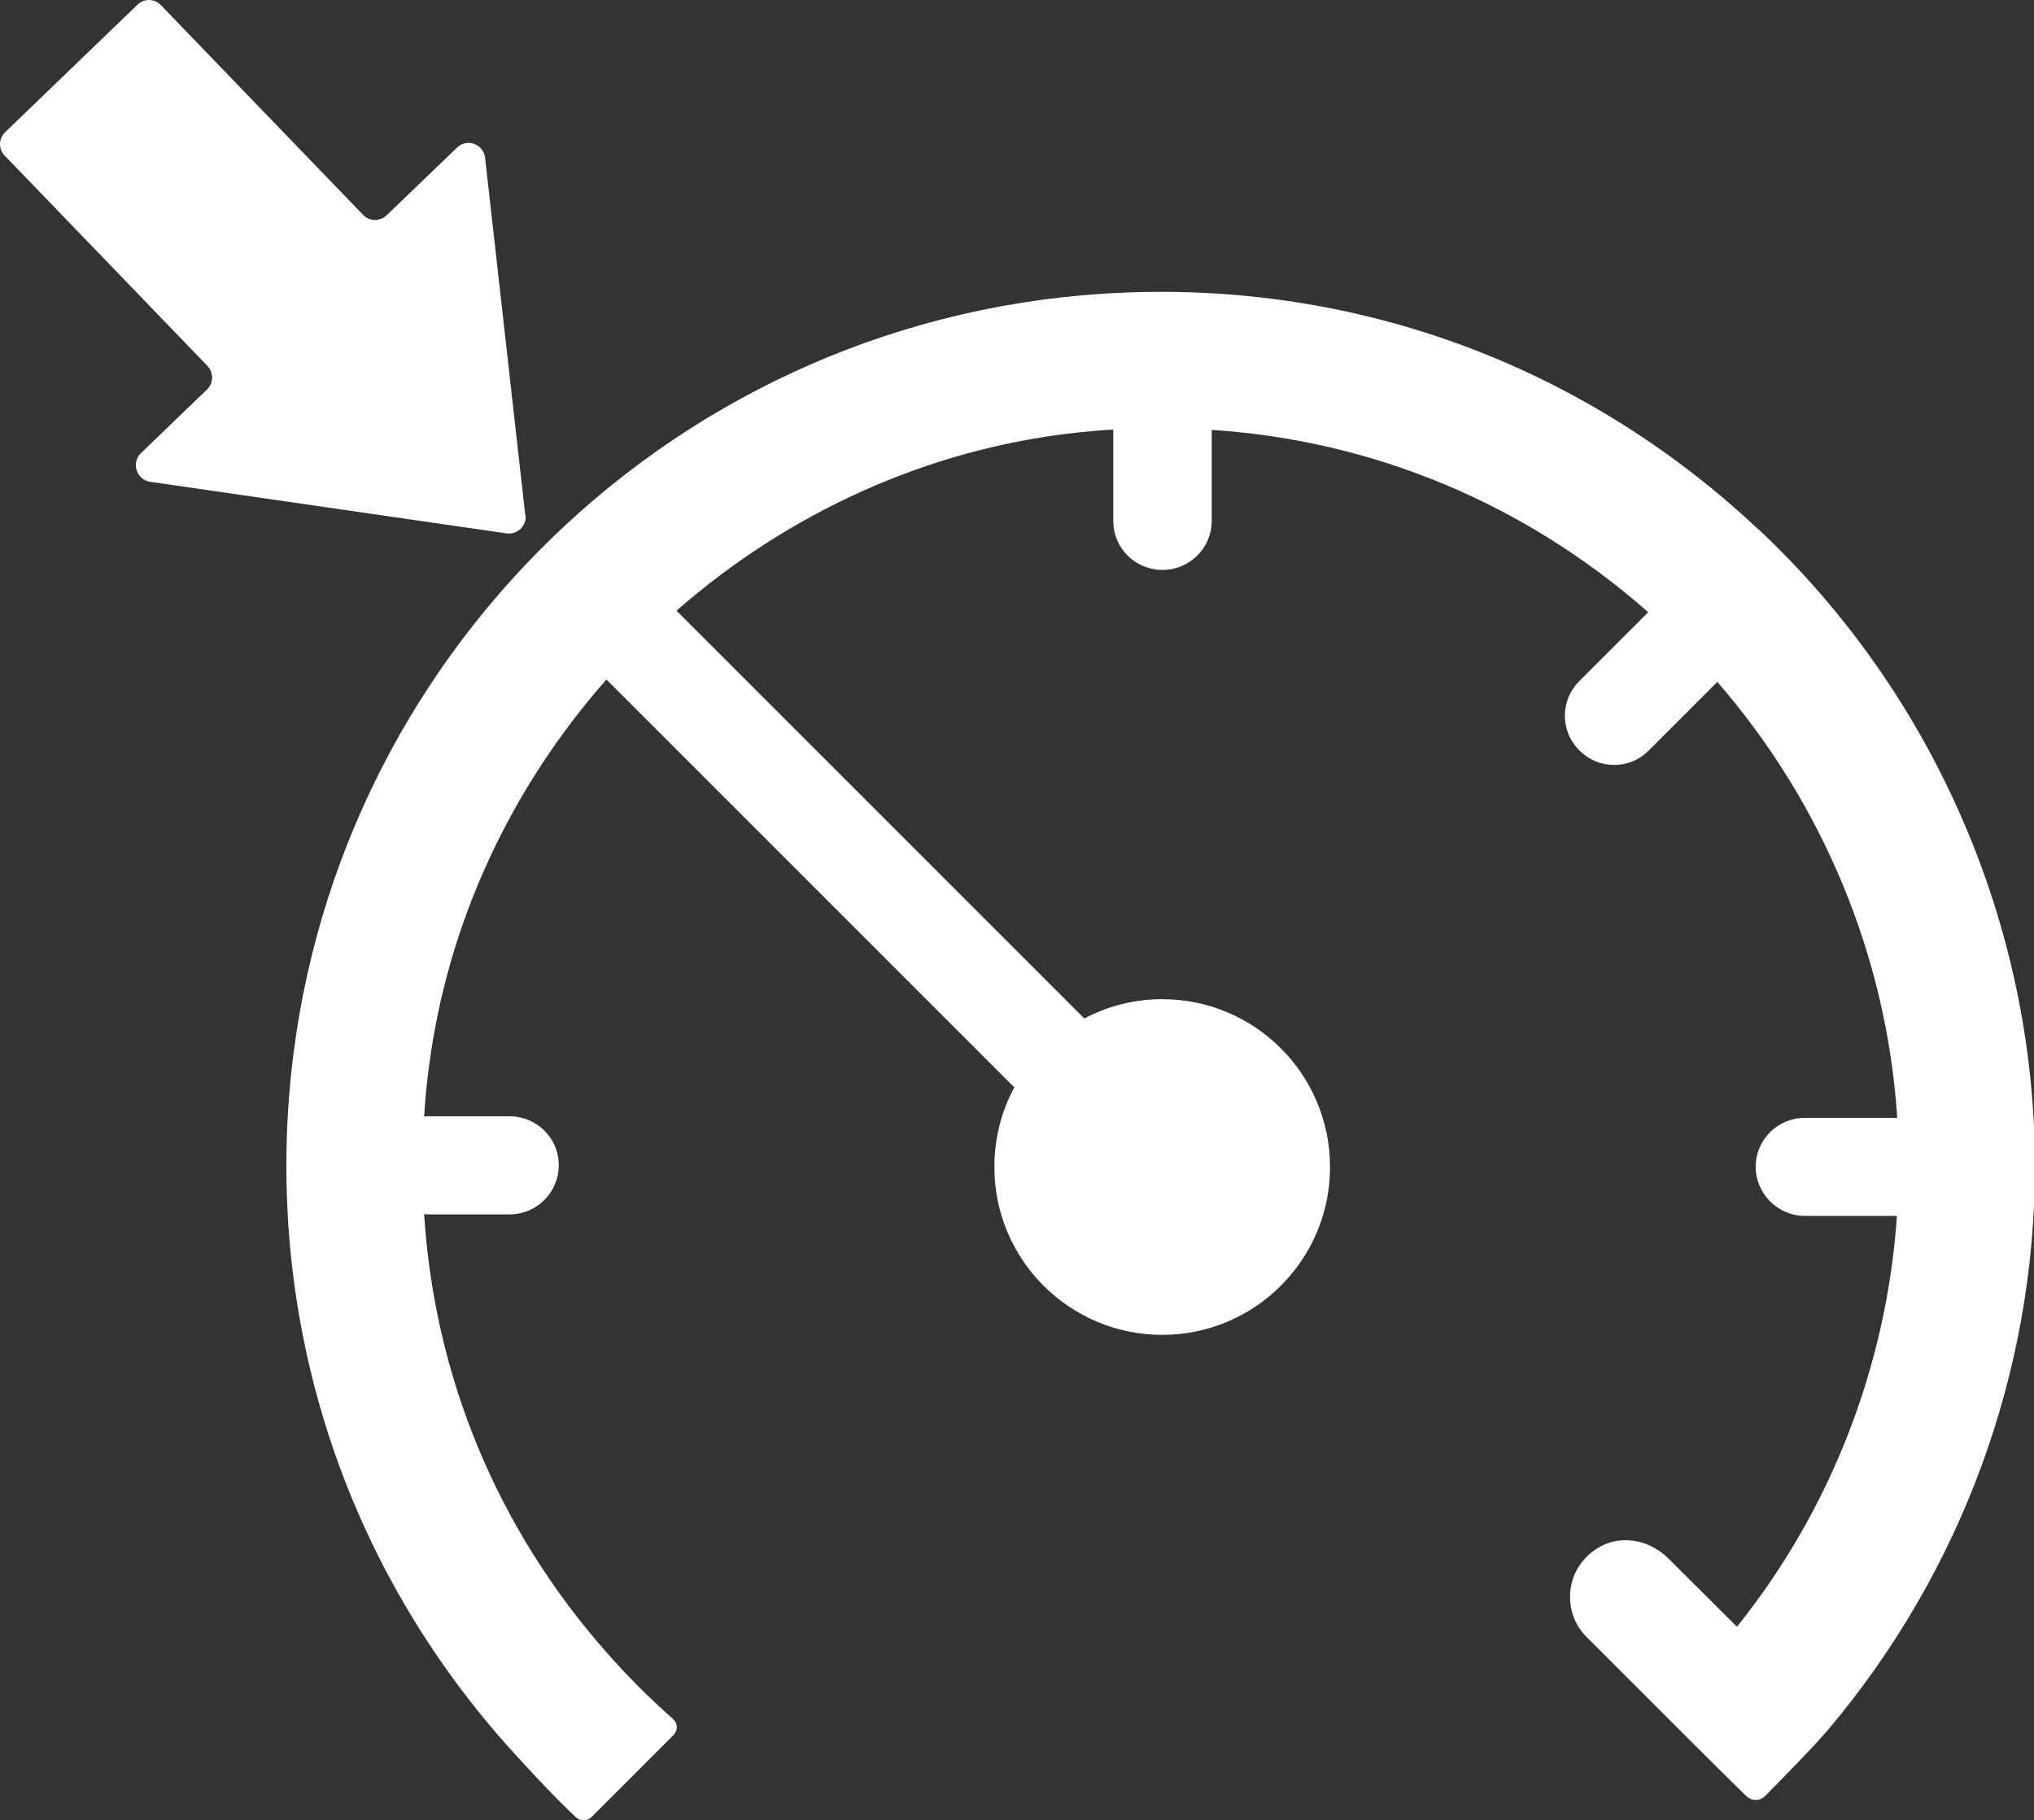 <svg xmlns="http://www.w3.org/2000/svg" id="Layer_2" data-name="Layer 2" viewBox="0 0 67.38 60.3"><rect x="0" y="0" width="67.38" height="60.3" fill="#333333" stroke="none"/><defs><style>      .cls-1 {        fill: #fff;        stroke-width: 0px;      }    </style></defs><g id="Layer_1-2" data-name="Layer 1"><g><path class="cls-1" d="M58.22,17.51c-5.9-5.53-13.59-8.3-21.68-7.78-14.6.94-26.21,12.66-27.01,27.28-.42,7.82,2.24,15.3,7.51,21.08,1.26,1.38,1.85,1.94,2.05,2.12.07.06.16.09.25.09.1,0,.19-.04.26-.11l2.71-2.71c.07-.07.11-.17.11-.27,0-.1-.05-.19-.12-.26-.77-.68-1.51-1.42-2.19-2.19-3.65-4.13-5.72-9.17-6.06-14.54.04,0,.08.01.12.01h2.71c.9,0,1.63-.73,1.63-1.63s-.73-1.62-1.63-1.62h-2.71s-.08,0-.12.01c.03-.52.08-1.05.15-1.58.62-4.88,2.75-9.34,5.89-12.9l13.51,13.51c-.42.78-.66,1.68-.66,2.64,0,3.07,2.49,5.56,5.56,5.56s5.56-2.49,5.56-5.56-2.49-5.56-5.56-5.56c-.93,0-1.81.23-2.58.64l-13.51-13.51c3.66-3.2,8.24-5.35,13.26-5.9.41-.04.81-.08,1.21-.1v3.03c0,.9.73,1.62,1.63,1.62s1.63-.73,1.63-1.62v-3.02c5.34.35,10.36,2.43,14.46,6.04l-2.28,2.28c-.31.31-.48.71-.48,1.15s.17.84.48,1.15c.31.31.71.48,1.15.48s.84-.17,1.15-.48l2.27-2.27c3.5,4.03,5.61,9.1,5.96,14.44h-3.06c-.9,0-1.63.73-1.63,1.62s.73,1.63,1.63,1.63h3.05c-.34,4.95-2.18,9.72-5.3,13.61l-2.27-2.26c-.62-.62-1.54-.79-2.25-.4-.63.34-1.01.97-1.01,1.67,0,.5.19.97.55,1.33l2.59,2.59s2.13,2.13,2.7,2.68c.18.17.45.17.62,0,.46-.47,1.59-1.61,2.09-2.2,4.41-5.22,6.85-11.85,6.85-18.66,0-7.95-3.34-15.65-9.16-21.11Z"></path><path class="cls-1" d="M17.4,17.06l-1.33-11.83c-.05-.46-.6-.66-.93-.34l-2.33,2.24c-.22.21-.57.21-.78-.01L5.33.17c-.21-.22-.56-.23-.78-.01L.17,4.38c-.22.21-.23.56-.01.78l6.71,6.96c.21.22.21.57-.01.78l-2.19,2.11c-.33.32-.15.88.3.95l11.81,1.71c.36.05.67-.25.63-.61Z"></path></g></g></svg>